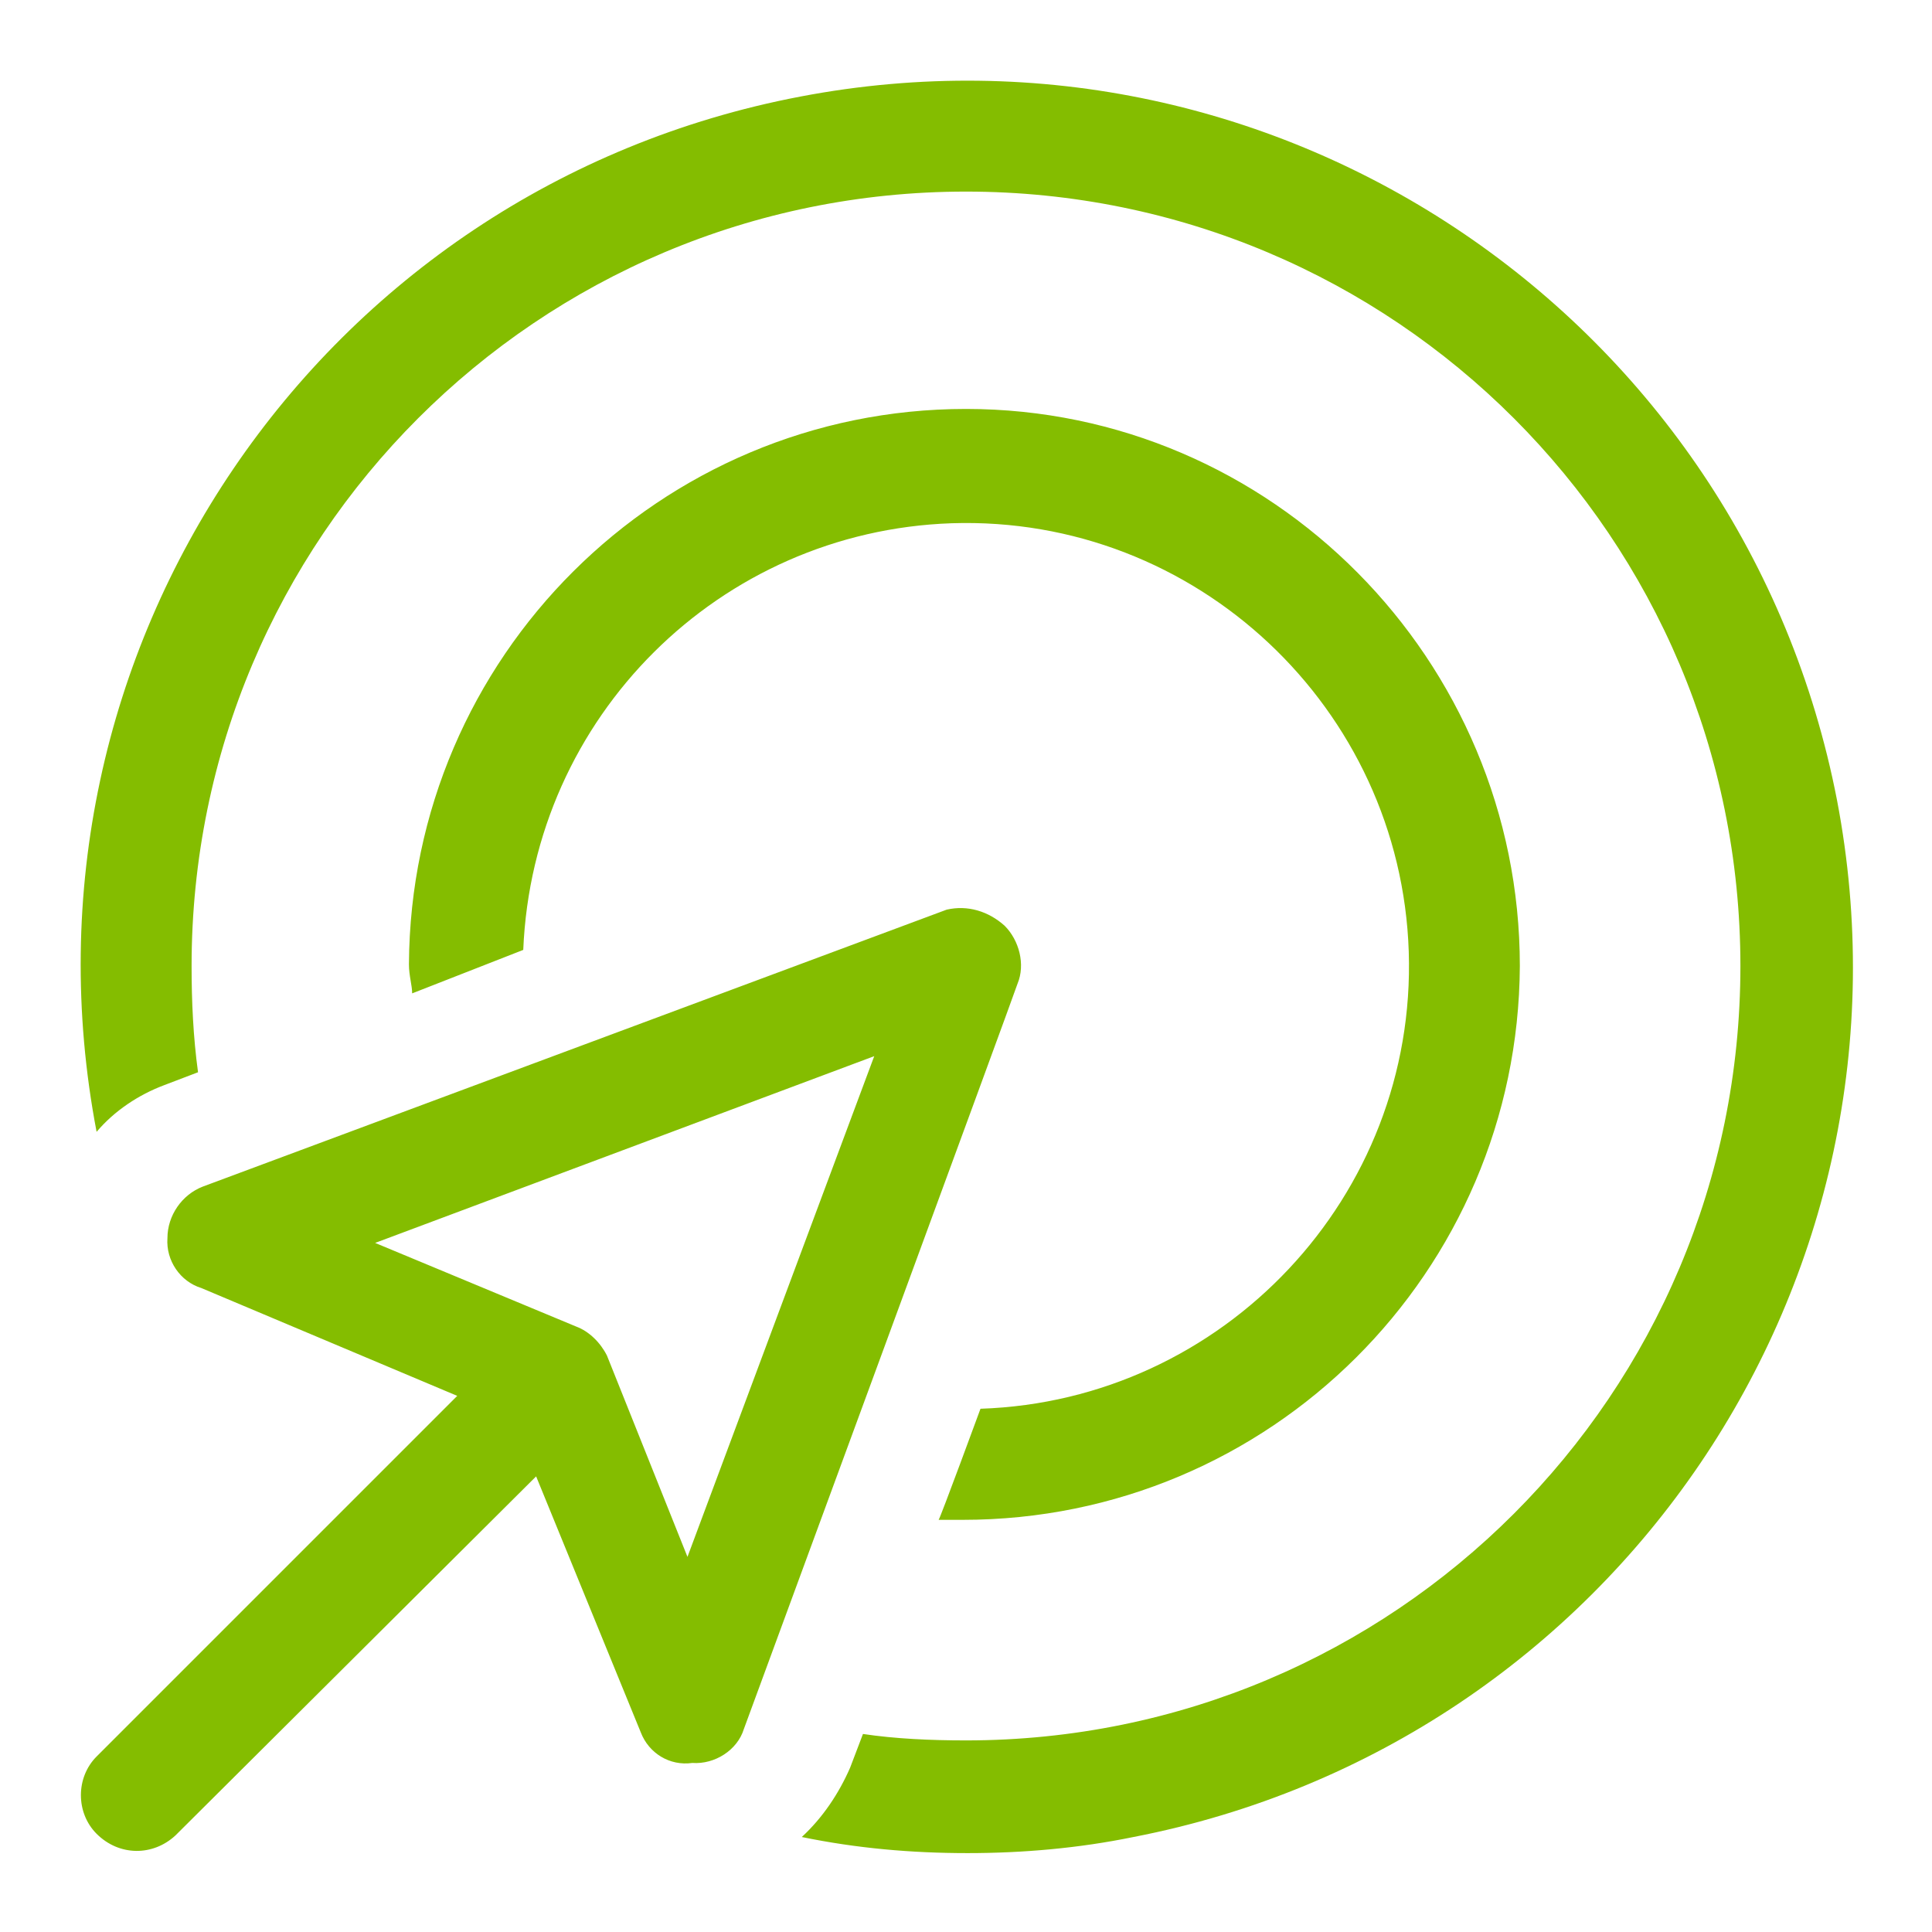 <?xml version="1.0" encoding="utf-8"?>
<!-- Generator: Adobe Illustrator 26.2.1, SVG Export Plug-In . SVG Version: 6.00 Build 0)  -->
<svg version="1.1" id="a" xmlns="http://www.w3.org/2000/svg" xmlns:xlink="http://www.w3.org/1999/xlink" x="0px" y="0px"
	 width="120px" height="120px" viewBox="0 0 120 120" style="enable-background:new 0 0 120 120;" xml:space="preserve">
<style type="text/css">
	.st0{fill:#84BD00;}
</style>
<path id="b" class="st0" d="M60,108.1c26.6,0,48.1-21.5,48.1-48.1c0-26.6-21.5-48.1-48.1-48.1c-26.6,0-48.1,21.5-48.1,48.1v0
	c0,2.2,0.1,4.4,0.4,6.6l-2.1,0.8C8.6,68,7.1,69,6,70.3C0.3,40.5,19.8,11.7,49.7,6c29.8-5.7,58.6,13.8,64.4,43.7
	c5.7,29.8-13.8,58.6-43.7,64.4c-3.4,0.7-6.9,1-10.3,1c-3.5,0-6.9-0.3-10.3-1c1.3-1.2,2.3-2.7,3-4.3l0.8-2.1
	C55.6,108,57.8,108.1,60,108.1z M60.9,87.5C76,87,88,74.3,87.5,59.1C87,44,74.3,32,59.1,32.5C44.7,33,33.1,44.5,32.5,59l-6.9,2.7
	c0-0.5-0.2-1.1-0.2-1.8C25.5,40.8,41,25.4,60,25.4S94.4,41,94.4,60c-0.1,19-15.5,34.4-34.6,34.4h0c-0.4,0-0.9,0-1.5,0
	C58.4,94.3,60.9,87.5,60.9,87.5z M46.2,107.4c-0.4,1.3-1.8,2.2-3.2,2.1c-1.4,0.2-2.7-0.6-3.2-1.9l-6.5-15.9L10.9,114
	c-1.4,1.3-3.5,1.3-4.9-0.1c-1.3-1.3-1.3-3.5,0-4.8l22.4-22.4L12.5,80c-1.3-0.4-2.2-1.7-2.1-3.1c0-1.4,0.9-2.7,2.2-3.2l46.2-17.2
	c1.3-0.3,2.6,0.1,3.6,1c0.9,0.9,1.3,2.4,0.8,3.6C63.2,61.2,46.2,107.4,46.2,107.4z M37.7,84.2l5,12.5l11.6-31.1L23.3,77.2l12.5,5.2
	C36.6,82.7,37.3,83.4,37.7,84.2z"/>
</svg>
